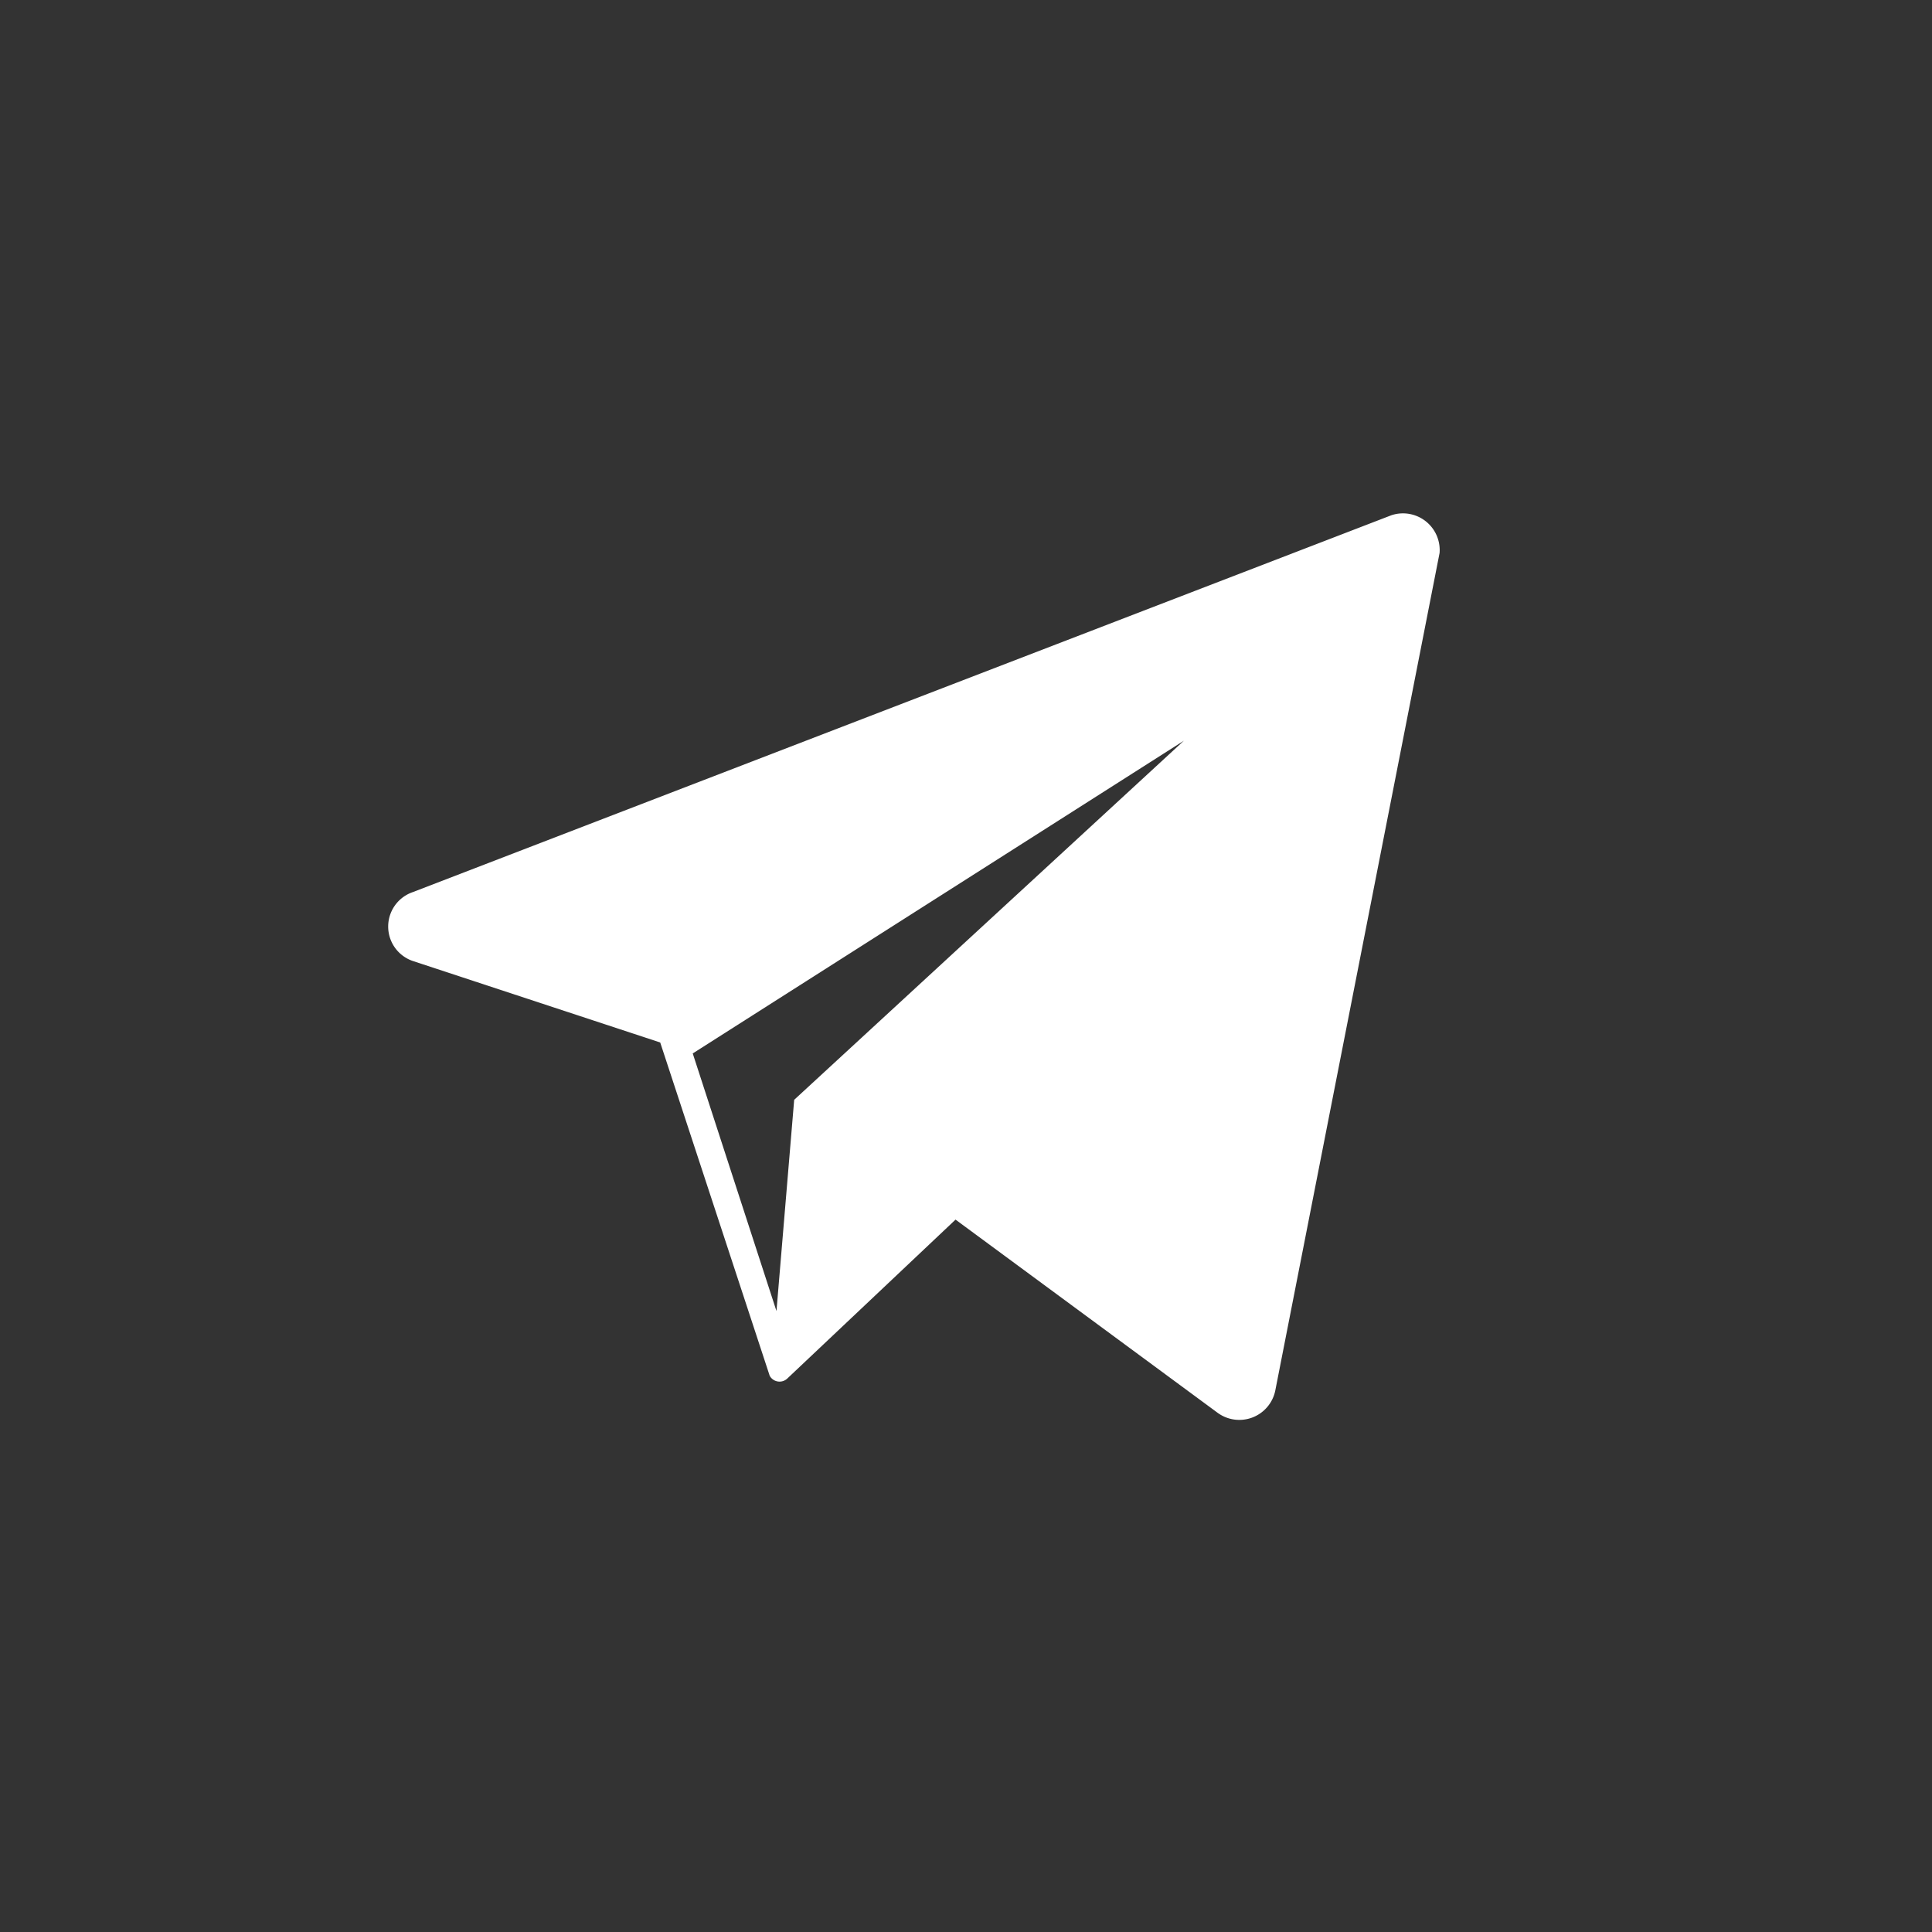 <svg xmlns="http://www.w3.org/2000/svg" viewBox="0 0 59.99 60">
	<rect x="0" y="0" width="59.99" height="60" fill="#333333" stroke="none"/>
	<defs>
		<style>.cls-1{fill:#fff;}</style>
	</defs>
	<g id="레이어_2" data-name="레이어 2">
		<g id="레이어_2-2" data-name="레이어 2">
			<path class="cls-1" d="M43.2,16,12.82,27.7a1.13,1.13,0,0,0,0,2.14l7.68,2.53L23.9,42.72h0l0,0a.35.35,0,0,0,.54.09l5.23-4.94,8.14,6a1.14,1.14,0,0,0,1.79-.7l5.1-26A1.14,1.14,0,0,0,43.2,16ZM24.66,34.15l-.55,6.56-2.6-8L36.76,23Z"/>
		</g>
	</g>
</svg>